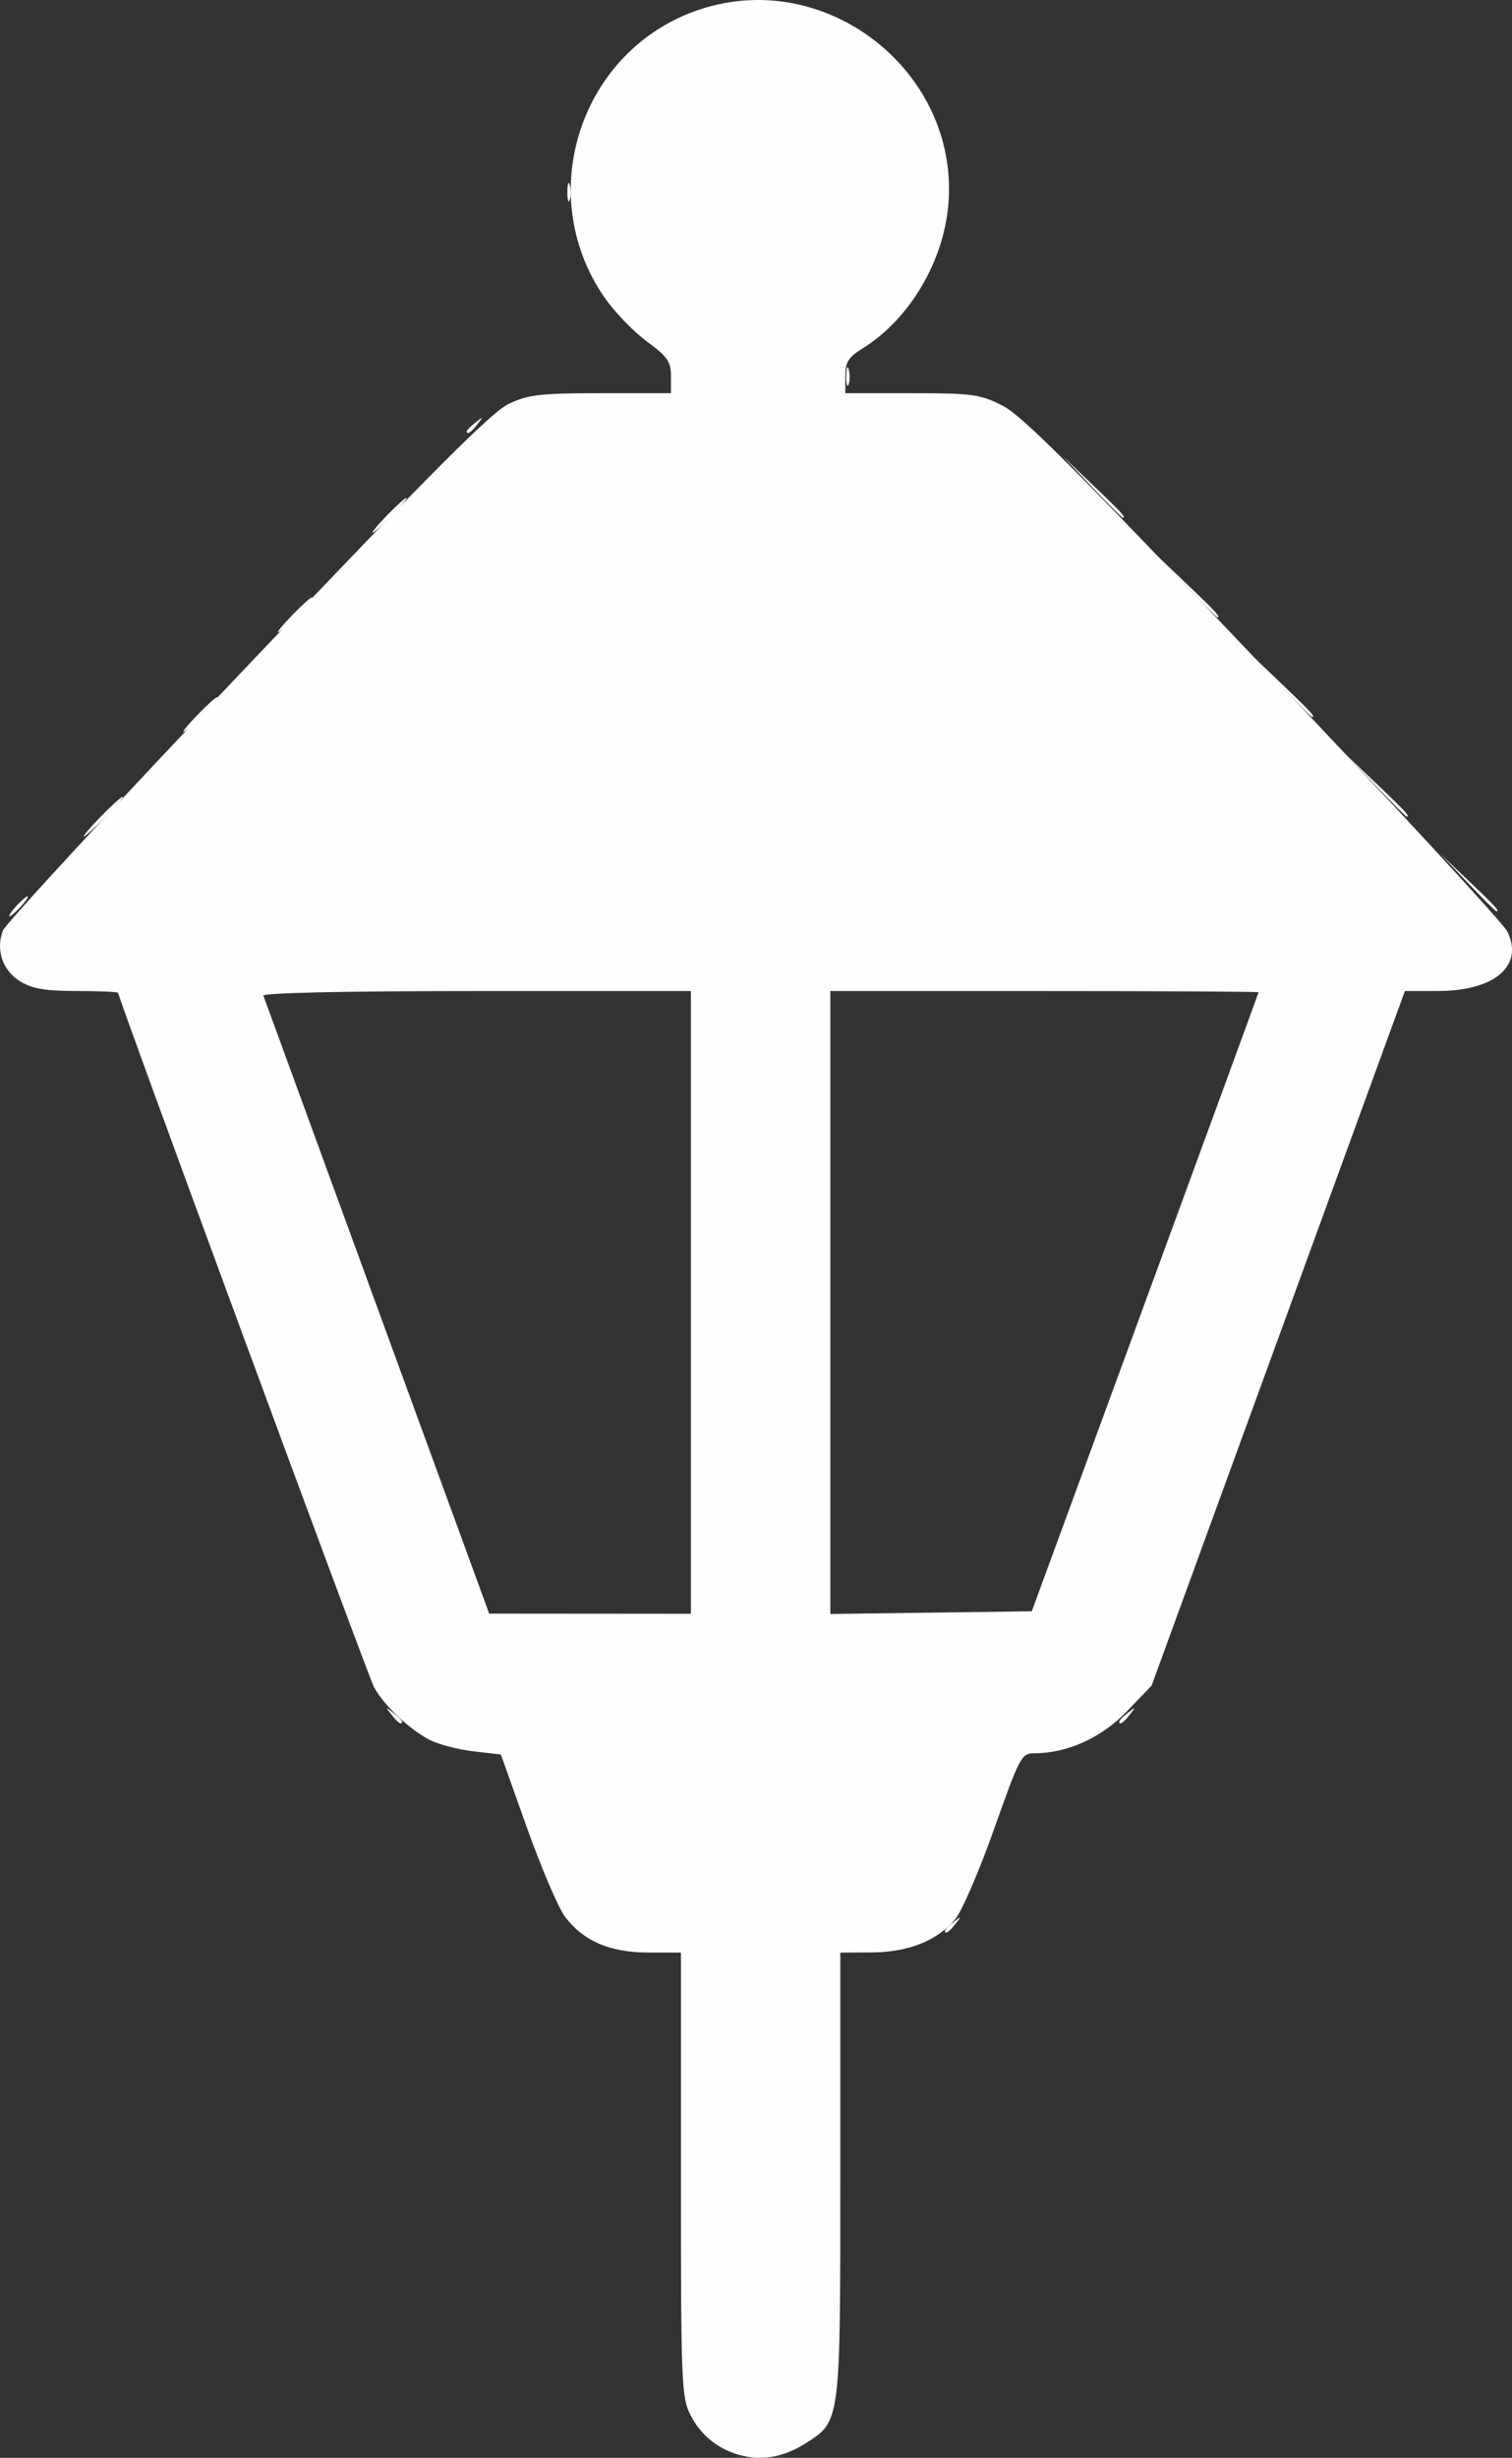 <?xml version="1.0" encoding="UTF-8" standalone="no"?>
<!-- Created with Inkscape (http://www.inkscape.org/) -->

<svg
   xmlns:dc="http://purl.org/dc/elements/1.1/"
   xmlns:cc="http://creativecommons.org/ns#"
   xmlns:rdf="http://www.w3.org/1999/02/22-rdf-syntax-ns#"
   xmlns:svg="http://www.w3.org/2000/svg"
   xmlns="http://www.w3.org/2000/svg"
   xmlns:sodipodi="http://sodipodi.sourceforge.net/DTD/sodipodi-0.dtd"
   xmlns:inkscape="http://www.inkscape.org/namespaces/inkscape"
   width="85.678mm"
   height="139.232mm"
   viewBox="0 0 303.583 493.342"
   id="svg2"
   version="1.1"
   inkscape:version="0.91 r13725"
   sodipodi:docname="verlichting.svg">
  <rect x="0" y="0" width="303.583" height="493.342" fill="#333333" stroke="none"/>
  <defs
     id="defs4" />
  <sodipodi:namedview
     id="base"
     pagecolor="#ffceff"
     bordercolor="#666666"
     borderopacity="1.0"
     inkscape:pageopacity="1"
     inkscape:pageshadow="2"
     inkscape:zoom="0.35"
     inkscape:cx="367.08971"
     inkscape:cy="-19.812751"
     inkscape:document-units="px"
     inkscape:current-layer="layer1"
     showgrid="false"
     fit-margin-top="0"
     fit-margin-left="0"
     fit-margin-right="0"
     fit-margin-bottom="0"
     inkscape:window-width="1920"
     inkscape:window-height="1018"
     inkscape:window-x="-8"
     inkscape:window-y="-8"
     inkscape:window-maximized="1" />
  <g
     inkscape:label="Laag 1"
     inkscape:groupmode="layer"
     id="layer1"
     transform="translate(-7.91,-19.207)">
    <g
       id="g3493"
       transform="translate(-482.857,-671.429)">
      <path
         style="fill:#fefefe"
         d="m 639.965,1183.594 c -4.645,-1.053 -8.4,-3.955 -10.537,-8.144 -1.837,-3.601 -1.942,-6.221 -1.942,-48.347 l 0,-44.54 -6.54,0 c -7.721,0 -13.116,-2.33 -16.768,-7.241 -1.333,-1.793 -4.769,-9.839 -7.634,-17.881 l -5.21,-14.621 -5.51,-0.648 c -3.031,-0.356 -6.934,-1.365 -8.674,-2.241 -4.088,-2.058 -9.436,-7.109 -11.303,-10.673 -1.261,-2.408 -51.361,-138.316 -51.361,-139.328 0,-0.202 -3.712,-0.37 -8.25,-0.372 -6.376,-0.003 -8.967,-0.441 -11.405,-1.927 -3.537,-2.157 -4.961,-6.319 -3.488,-10.193 0.517,-1.359 22.579,-25.235 49.027,-53.057 37.33,-39.27 49.094,-51.059 52.591,-52.702 3.916,-1.841 6.331,-2.117 18.515,-2.117 l 14.011,0 0,-3.415 c 0,-2.93 -0.692,-3.923 -4.872,-6.991 -2.68,-1.967 -6.525,-5.976 -8.545,-8.909 -14.602,-21.202 -4.241,-50.771 20.349,-58.072 25.194,-7.481 50.953,13.372 48.764,39.476 -0.971,11.588 -7.882,23.155 -17.317,28.986 -2.772,1.713 -3.379,2.702 -3.379,5.507 l 0,3.418 13.304,0 c 12.181,0 13.721,0.21 18.25,2.488 3.921,1.972 14.794,12.867 52.446,52.551 26.125,27.535 48.147,51.397 48.938,53.026 3.341,6.885 -2.582,11.931 -14.009,11.933 l -6.571,0.002 -25.429,69.713 -25.429,69.713 -5,5.193 c -5.086,5.282 -11.947,8.382 -18.555,8.382 -2.57,0 -2.938,0.694 -8.069,15.208 -2.957,8.364 -6.482,16.529 -7.835,18.142 -3.589,4.283 -9.464,6.602 -16.791,6.628 l -6.25,0.022 0,44.599 c 0,49.82 0.05,49.432 -6.906,53.875 -4.184,2.673 -8.366,3.52 -12.615,2.557 z m -10.479,-231.531 0,-62.5 -43.083,0 c -26.329,0 -42.954,0.364 -42.75,0.936 0.183,0.515 10.458,28.633 22.833,62.484 l 22.5,61.548 20.25,0.016 20.25,0.016 0,-62.5 z m 91.194,0 c 12.513,-34.1 22.763,-62.113 22.778,-62.25 0.015,-0.138 -19.322,-0.25 -42.972,-0.25 l -43,0 0,62.521 0,62.521 20.222,-0.271 20.222,-0.271 22.75,-62 z"
         id="path3499"
         inkscape:connector-curvature="0" />
      <path
         style="fill:#fcfcfc"
         d="m 680.486,1078.185 c 0,-0.208 0.787,-0.995 1.75,-1.75 1.586,-1.244 1.621,-1.208 0.378,0.378 -1.306,1.666 -2.128,2.196 -2.128,1.372 z M 493.986,872.562 c 0.995,-1.1 2.035,-2 2.31,-2 0.275,0 -0.314,0.9 -1.31,2 -0.995,1.1 -2.035,2 -2.31,2 -0.275,0 0.314,-0.9 1.31,-2 z m 17,-18 c 2.148,-2.2 4.131,-4 4.406,-4 0.275,0 -1.258,1.8 -3.406,4 -2.148,2.2 -4.131,4 -4.406,4 -0.275,0 1.258,-1.8 3.406,-4 z m 19.5,-20.5 c 1.866,-1.925 3.617,-3.5 3.892,-3.5 0.275,0 -1.027,1.575 -2.892,3.5 -1.866,1.925 -3.617,3.5 -3.892,3.5 -0.275,0 1.027,-1.575 2.892,-3.5 z m 19,-20 c 1.866,-1.925 3.617,-3.5 3.892,-3.5 0.275,0 -1.027,1.575 -2.892,3.5 -1.866,1.925 -3.617,3.5 -3.892,3.5 -0.275,0 1.027,-1.575 2.892,-3.5 z m 19,-20 c 1.866,-1.925 3.617,-3.5 3.892,-3.5 0.275,0 -1.027,1.575 -2.892,3.5 -1.866,1.925 -3.617,3.5 -3.892,3.5 -0.275,0 1.027,-1.575 2.892,-3.5 z m 16,-16.878 c 0,-0.208 0.787,-0.995 1.75,-1.75 1.586,-1.244 1.621,-1.209 0.378,0.378 -1.306,1.666 -2.128,2.195 -2.128,1.372 z m 76.195,-11.122 c 0.02,-1.65 0.244,-2.204 0.498,-1.231 0.254,0.973 0.237,2.323 -0.037,3 -0.274,0.677 -0.481,-0.119 -0.461,-1.769 z m -56,-37 c 0.02,-1.65 0.244,-2.204 0.498,-1.231 0.254,0.973 0.237,2.323 -0.037,3 -0.274,0.677 -0.481,-0.119 -0.461,-1.769 z"
         id="path3497"
         inkscape:connector-curvature="0" />
      <path
         style="fill:#fafafa"
         d="m 569.358,1034.812 c -1.244,-1.586 -1.208,-1.621 0.378,-0.378 0.963,0.755 1.75,1.542 1.75,1.75 0,0.823 -0.821,0.293 -2.128,-1.372 z m 146.128,1.372 c 0,-0.208 0.787,-0.995 1.75,-1.75 1.586,-1.244 1.621,-1.208 0.378,0.378 -1.306,1.666 -2.128,2.196 -2.128,1.372 z m 69.966,-168.372 -5.466,-5.75 5.75,5.466 c 5.342,5.078 6.208,6.034 5.466,6.034 -0.156,0 -2.744,-2.587 -5.75,-5.75 z m -18.497,-19.5 -5.969,-6.25 6.25,5.969 c 5.806,5.544 6.708,6.531 5.969,6.531 -0.155,0 -2.967,-2.812 -6.25,-6.25 z m -19,-20 -5.969,-6.25 6.25,5.969 c 5.806,5.544 6.708,6.531 5.969,6.531 -0.155,0 -2.967,-2.812 -6.25,-6.25 z m -19,-20 -5.969,-6.25 6.25,5.969 c 5.806,5.544 6.708,6.531 5.969,6.531 -0.155,0 -2.967,-2.813 -6.25,-6.25 z m -19,-20 -5.969,-6.25 6.25,5.969 c 5.806,5.544 6.708,6.531 5.969,6.531 -0.155,0 -2.967,-2.812 -6.25,-6.25 z"
         id="path3495"
         inkscape:connector-curvature="0" />
    </g>
  </g>
</svg>
